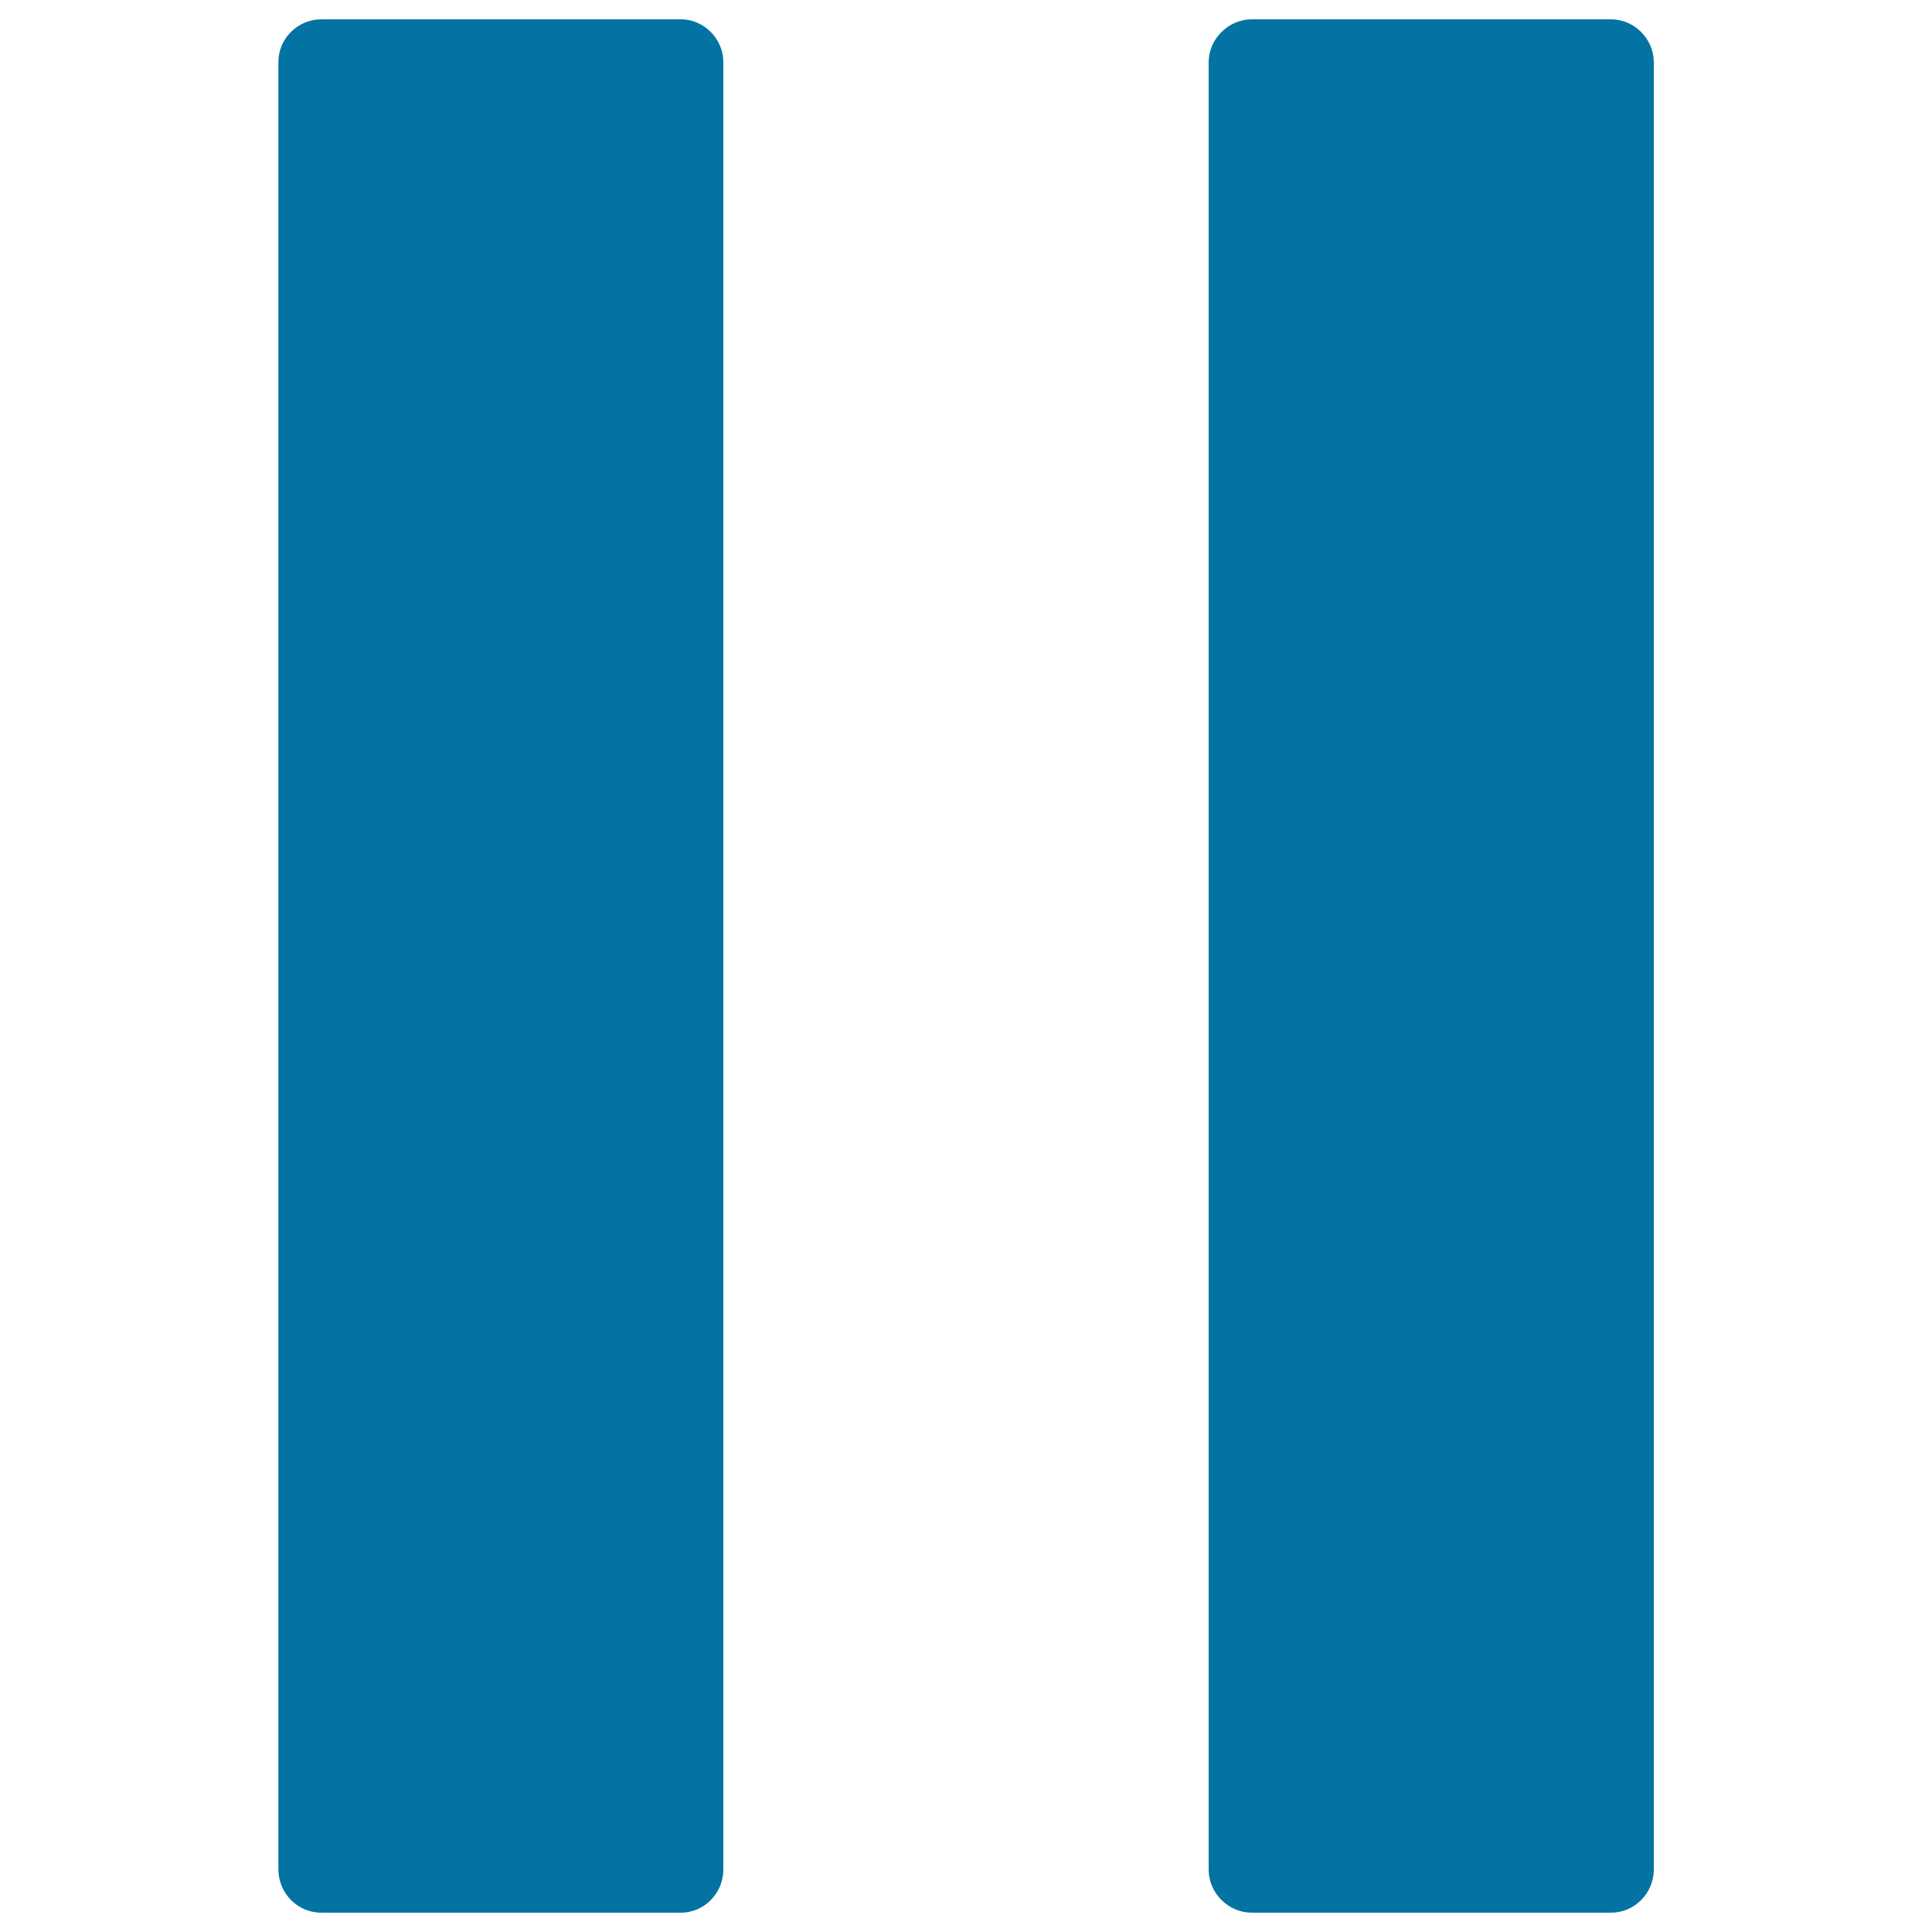 <svg xmlns="http://www.w3.org/2000/svg" viewBox="0 0 1000 1000" style="fill:#0273a2">
<title>Parallel Lines SVG icon</title>
<g><g id="c97_pause"><path d="M647.9,10h186c12,0,22.1,10.1,22.1,22.2v935.5c0,12.2-10,22.3-22.1,22.3h-186c-12,0-22.3-10-22.3-22.3V32.2C625.6,20.1,635.9,10,647.9,10z"/><path d="M166.3,10h186.1c12,0,22,10.1,22,22.2v935.5c0,12.2-9.9,22.3-22,22.3H166.3c-12.3,0-22.2-10.1-22.2-22.4V32.2C144,20.1,154,10,166.3,10z"/></g><g id="Capa_1_73_"></g></g>
</svg>